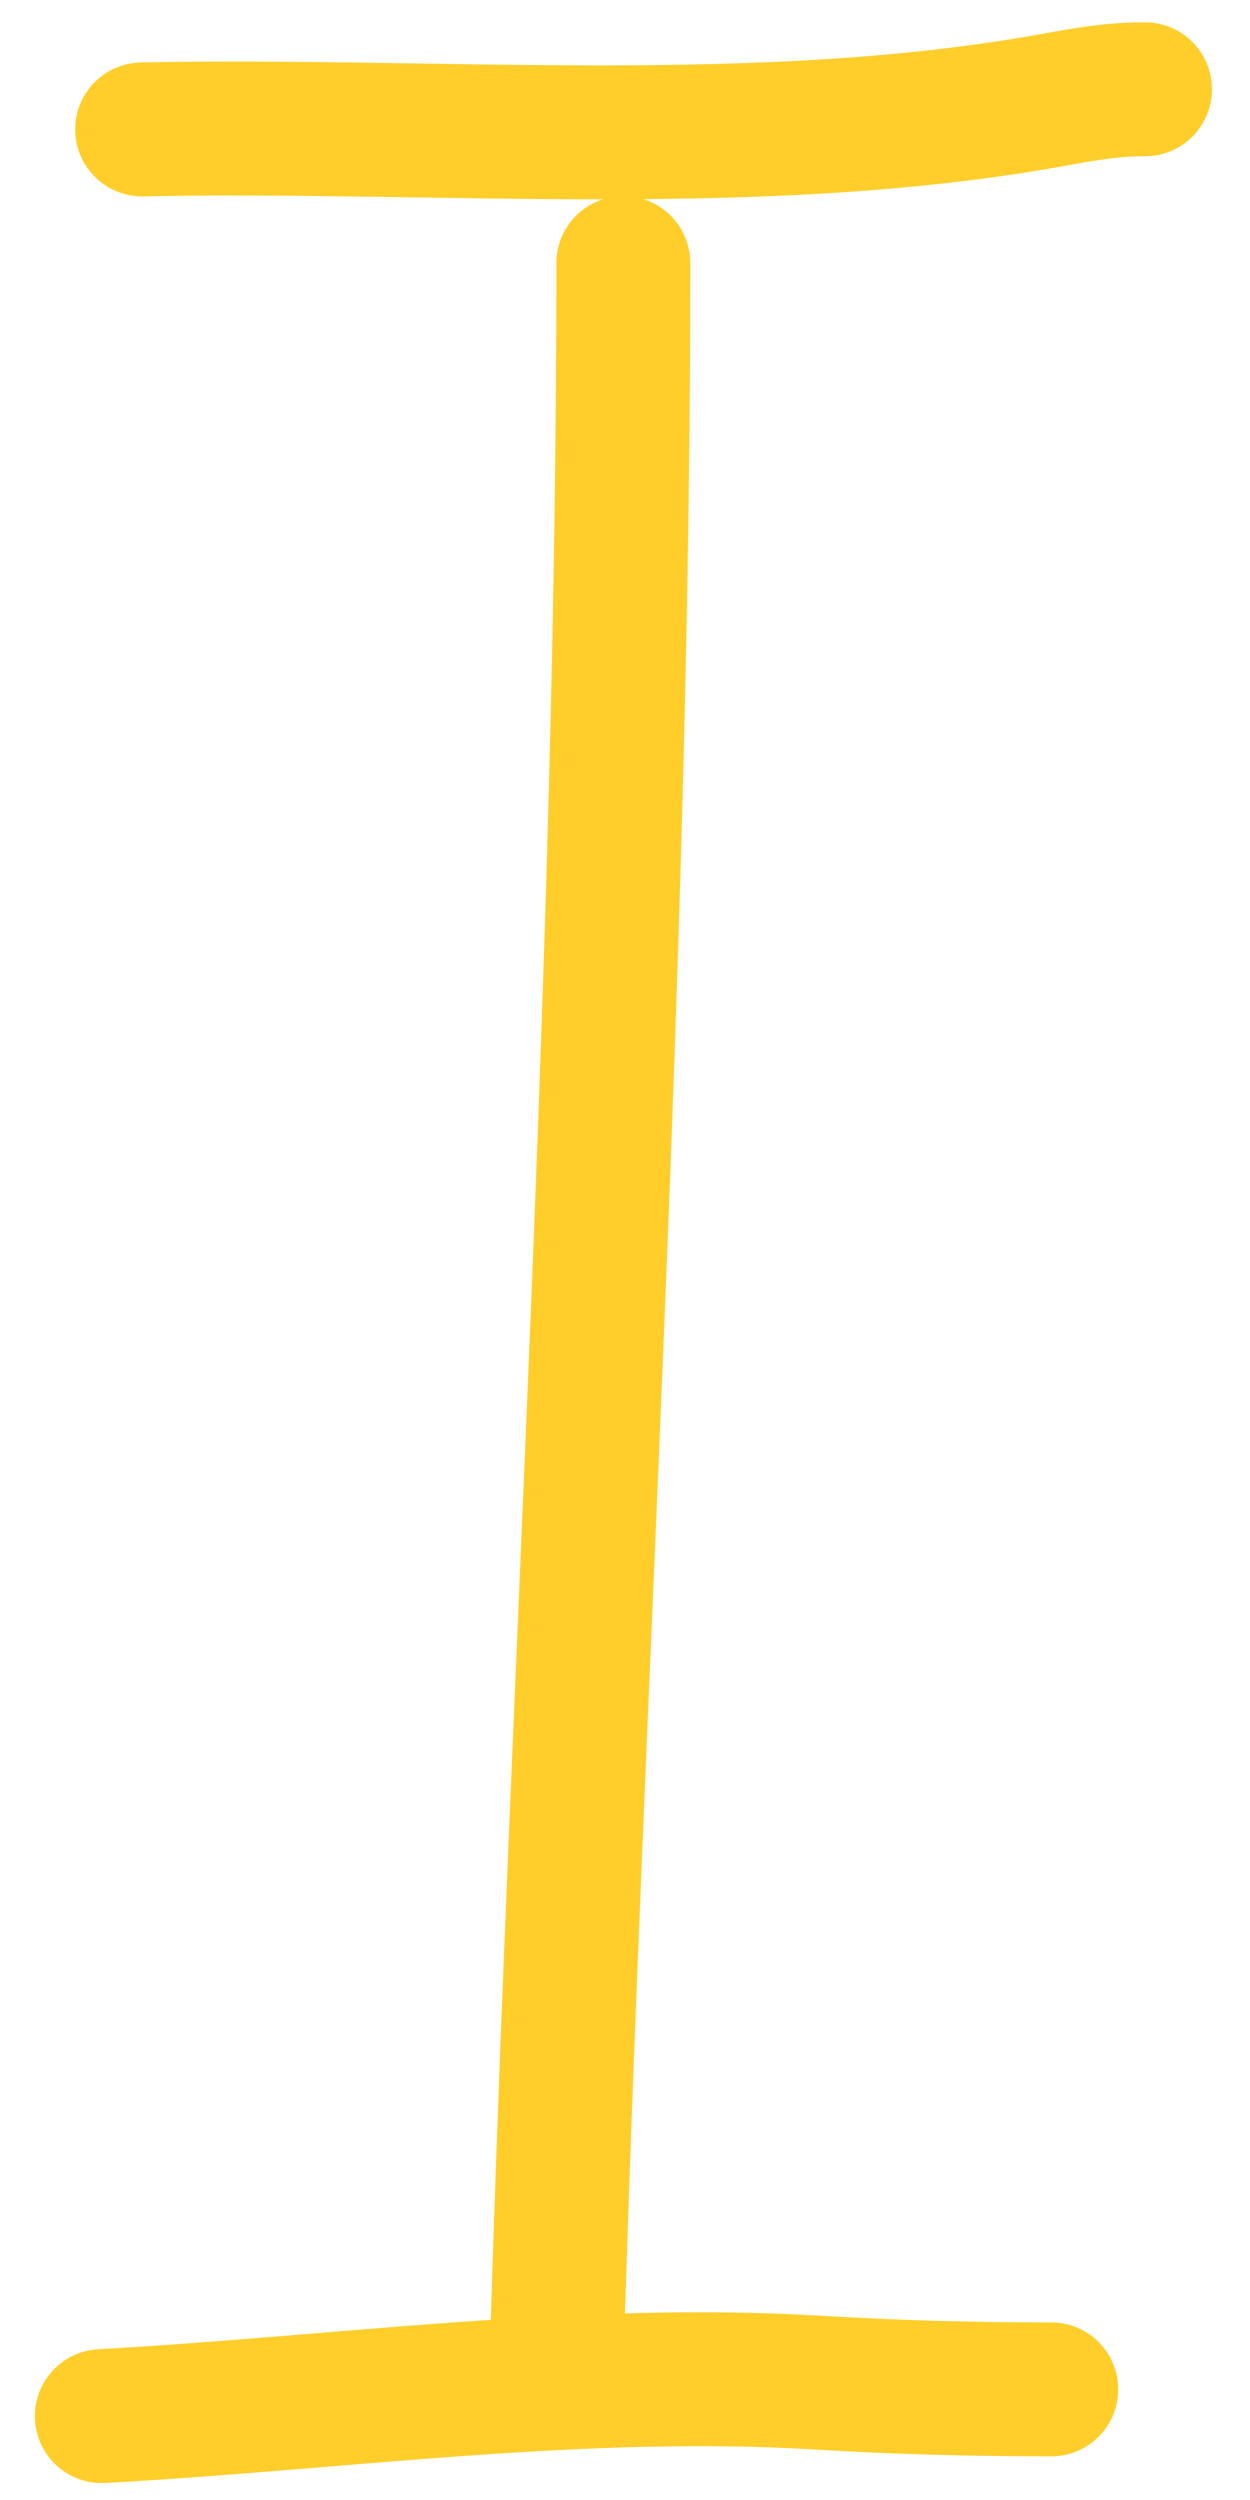 <?xml version="1.0" encoding="UTF-8" standalone="no"?><svg width='28' height='56' viewBox='0 0 28 56' fill='none' xmlns='http://www.w3.org/2000/svg'>
<path d='M2.281 54.121C7.628 53.826 12.99 53.05 18.339 53.372C20.083 53.477 21.804 53.522 23.548 53.522M12.465 52.918C12.935 37.234 13.963 21.585 13.963 5.893M3.184 2.899C9.818 2.762 17.024 3.432 23.618 2.233C24.33 2.104 24.927 2 25.648 2' stroke='#FFCE2A' stroke-width='3' stroke-linecap='round'/>
</svg>
